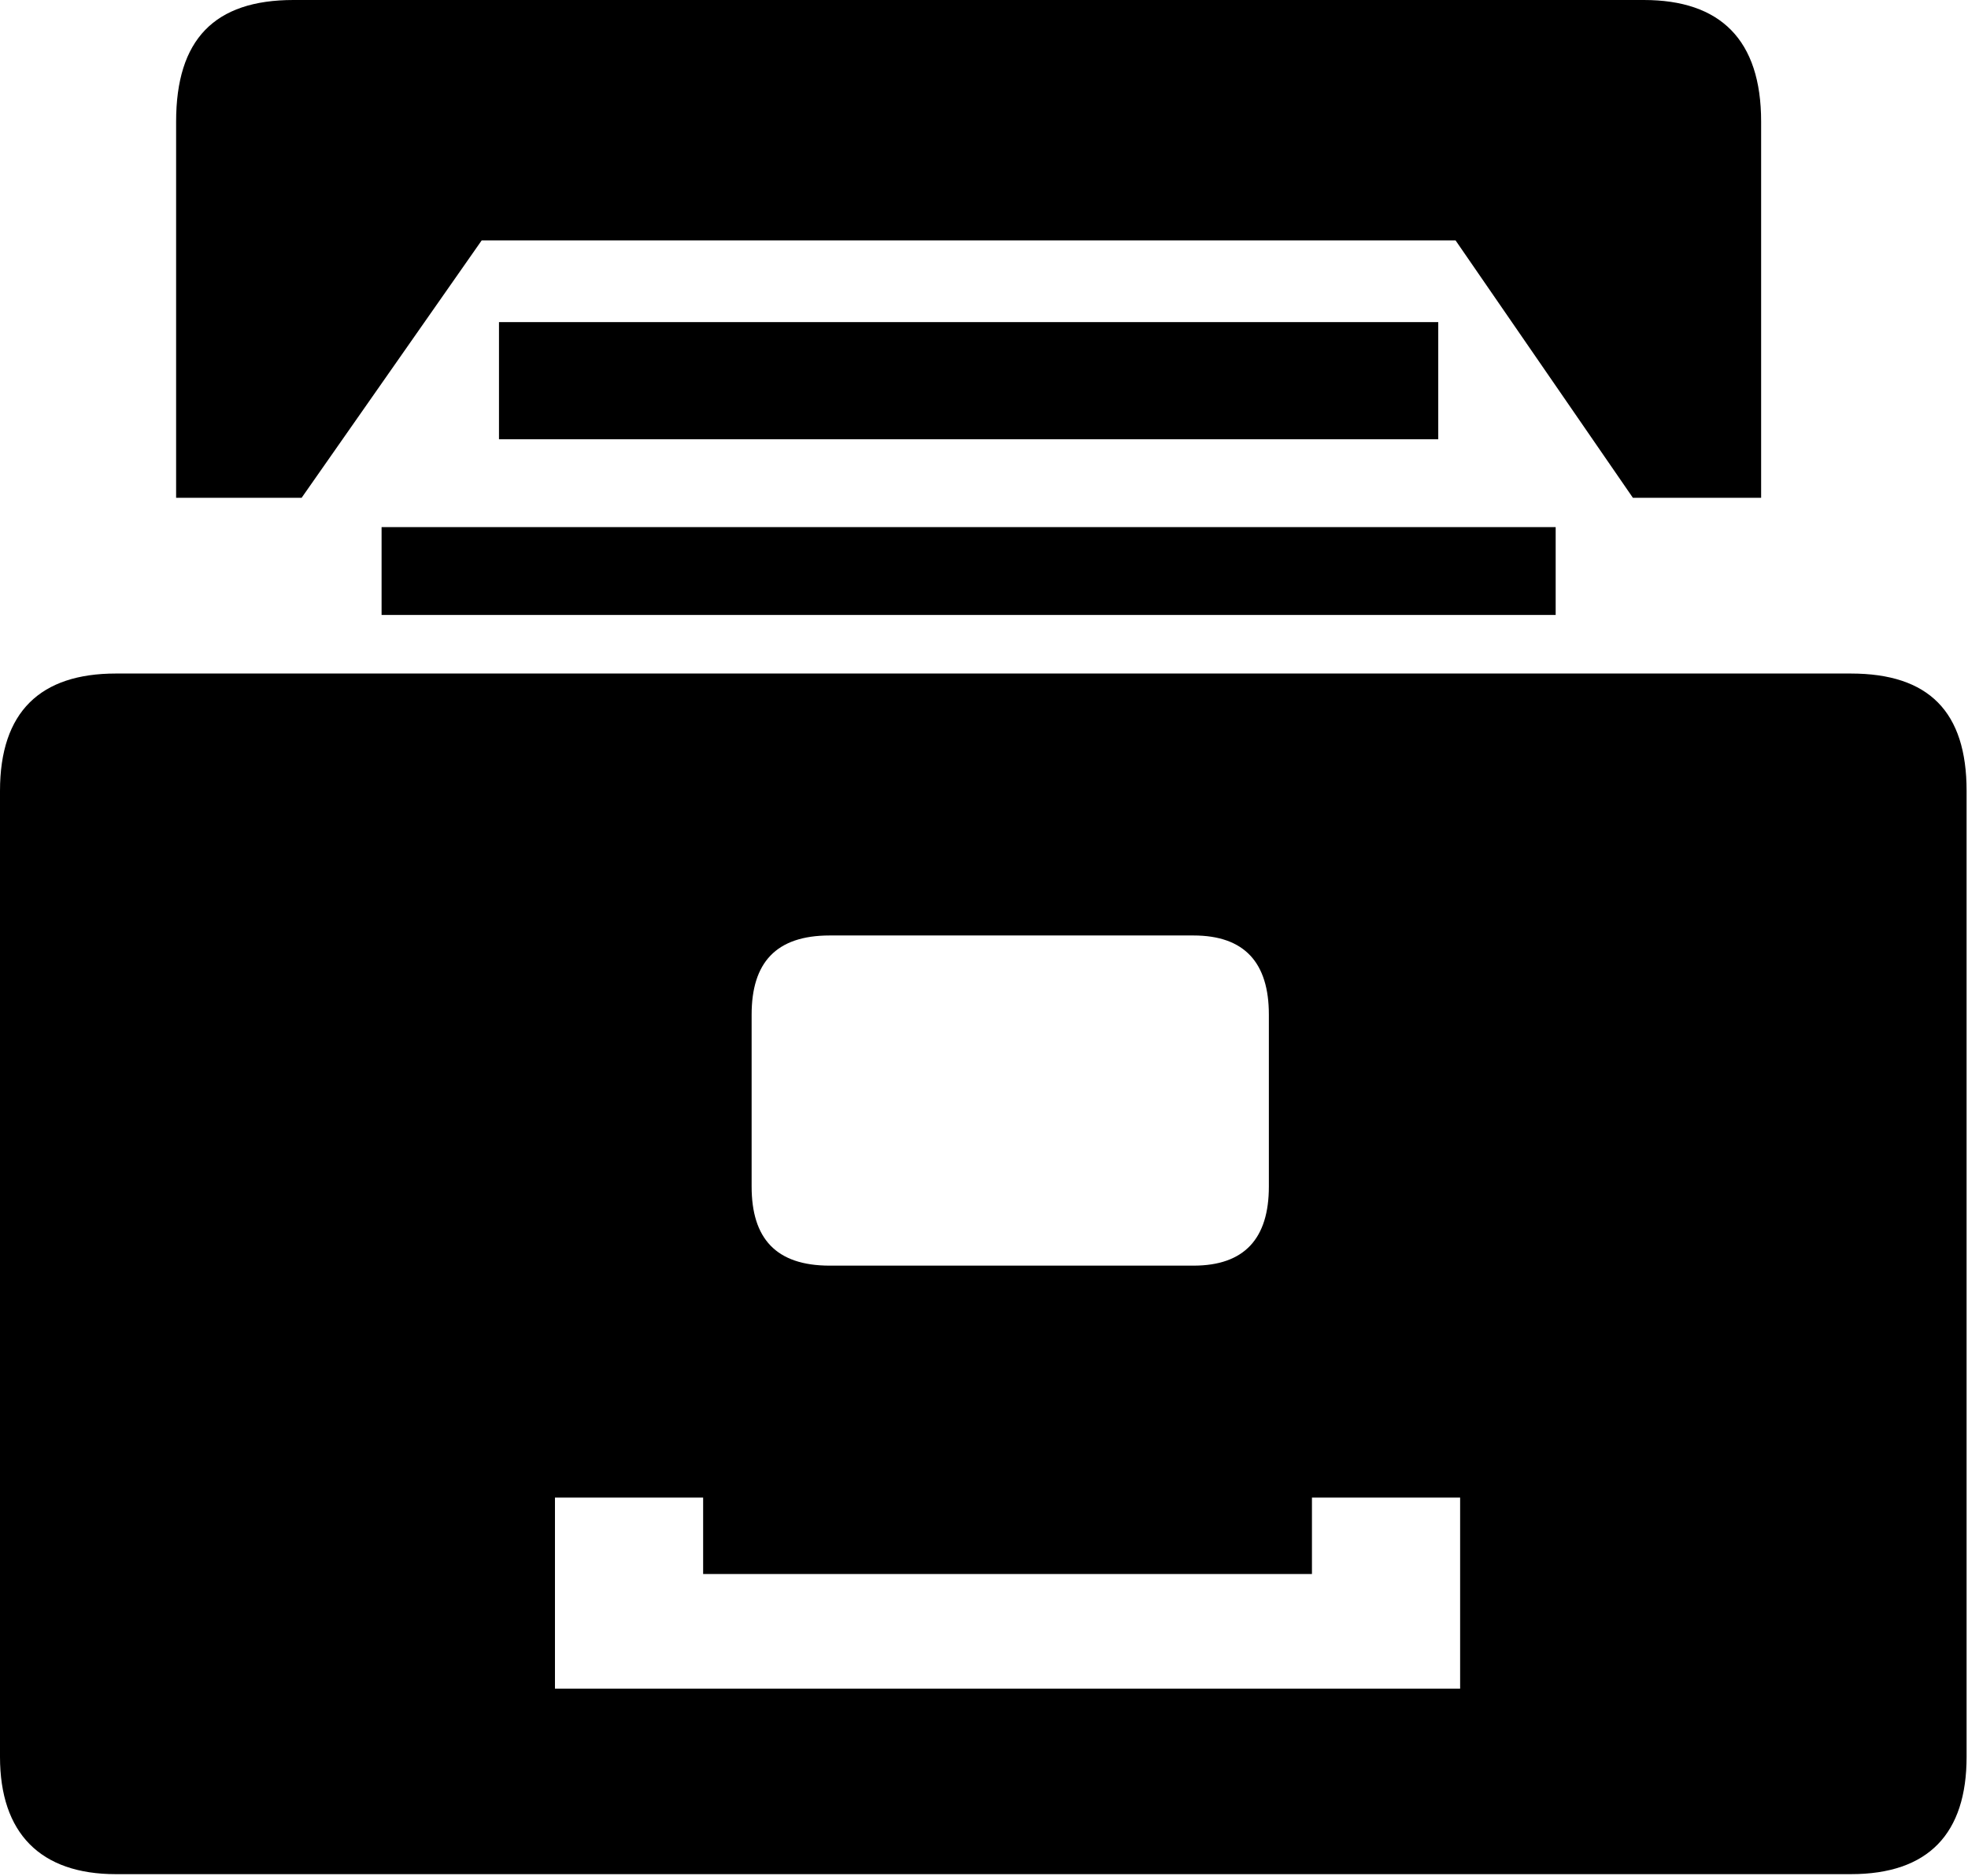 <svg width="235" height="224" viewBox="0 0 235 224" fill="none" xmlns="http://www.w3.org/2000/svg">
<path fill-rule="evenodd" clip-rule="evenodd" d="M196.289 0C35.039 0 35.039 0 35.039 0C25.59 0 21.03 4.727 21.03 14.521C21.03 59.442 21.03 59.442 21.03 59.442C36.014 59.442 36.014 59.442 36.014 59.442C57.517 28.707 57.517 28.707 57.517 28.707C173.811 28.707 173.811 28.707 173.811 28.707C194.988 59.442 194.988 59.442 194.988 59.442C210.298 59.442 210.298 59.442 210.298 59.442C210.298 14.521 210.298 14.521 210.298 14.521C210.298 4.727 205.412 0 196.289 0Z" fill="#000000"/>
<path d="M171.743 38.462H59.584V52.449H171.743V38.462Z" fill="#000000"/>
<path d="M185.763 62.939H45.565V73.428H185.763V62.939Z" fill="#000000"/>
<path fill-rule="evenodd" clip-rule="evenodd" d="M220.999 80.422C13.834 80.422 13.834 80.422 13.834 80.422C4.826 80.422 0 84.985 0 94.432C0 209.771 0 209.771 0 209.771C0 218.894 4.826 223.782 13.834 223.782C220.999 223.782 220.999 223.782 220.999 223.782C230.329 223.782 234.833 218.894 234.833 209.771C234.833 94.432 234.833 94.432 234.833 94.432C234.833 84.985 230.329 80.422 220.999 80.422ZM89.752 121.15C89.752 114.957 92.647 111.699 99.078 111.699C142.508 111.699 142.508 111.699 142.508 111.699C148.621 111.699 151.516 114.957 151.516 121.15C151.516 141.675 151.516 141.675 151.516 141.675C151.516 147.867 148.621 151.123 142.508 151.123C99.078 151.123 99.078 151.123 99.078 151.123C92.647 151.123 89.752 147.867 89.752 141.675V121.15ZM174.355 201.627C66.268 201.627 66.268 201.627 66.268 201.627C66.268 178.819 66.268 178.819 66.268 178.819C83.961 178.819 83.962 178.819 83.962 178.819C83.962 187.942 83.962 187.942 83.962 187.942C156.661 187.942 156.661 187.942 156.661 187.942C156.661 178.819 156.661 178.819 156.661 178.819C174.355 178.819 174.355 178.819 174.355 178.819V201.627Z" fill="#000000"/>
</svg>
